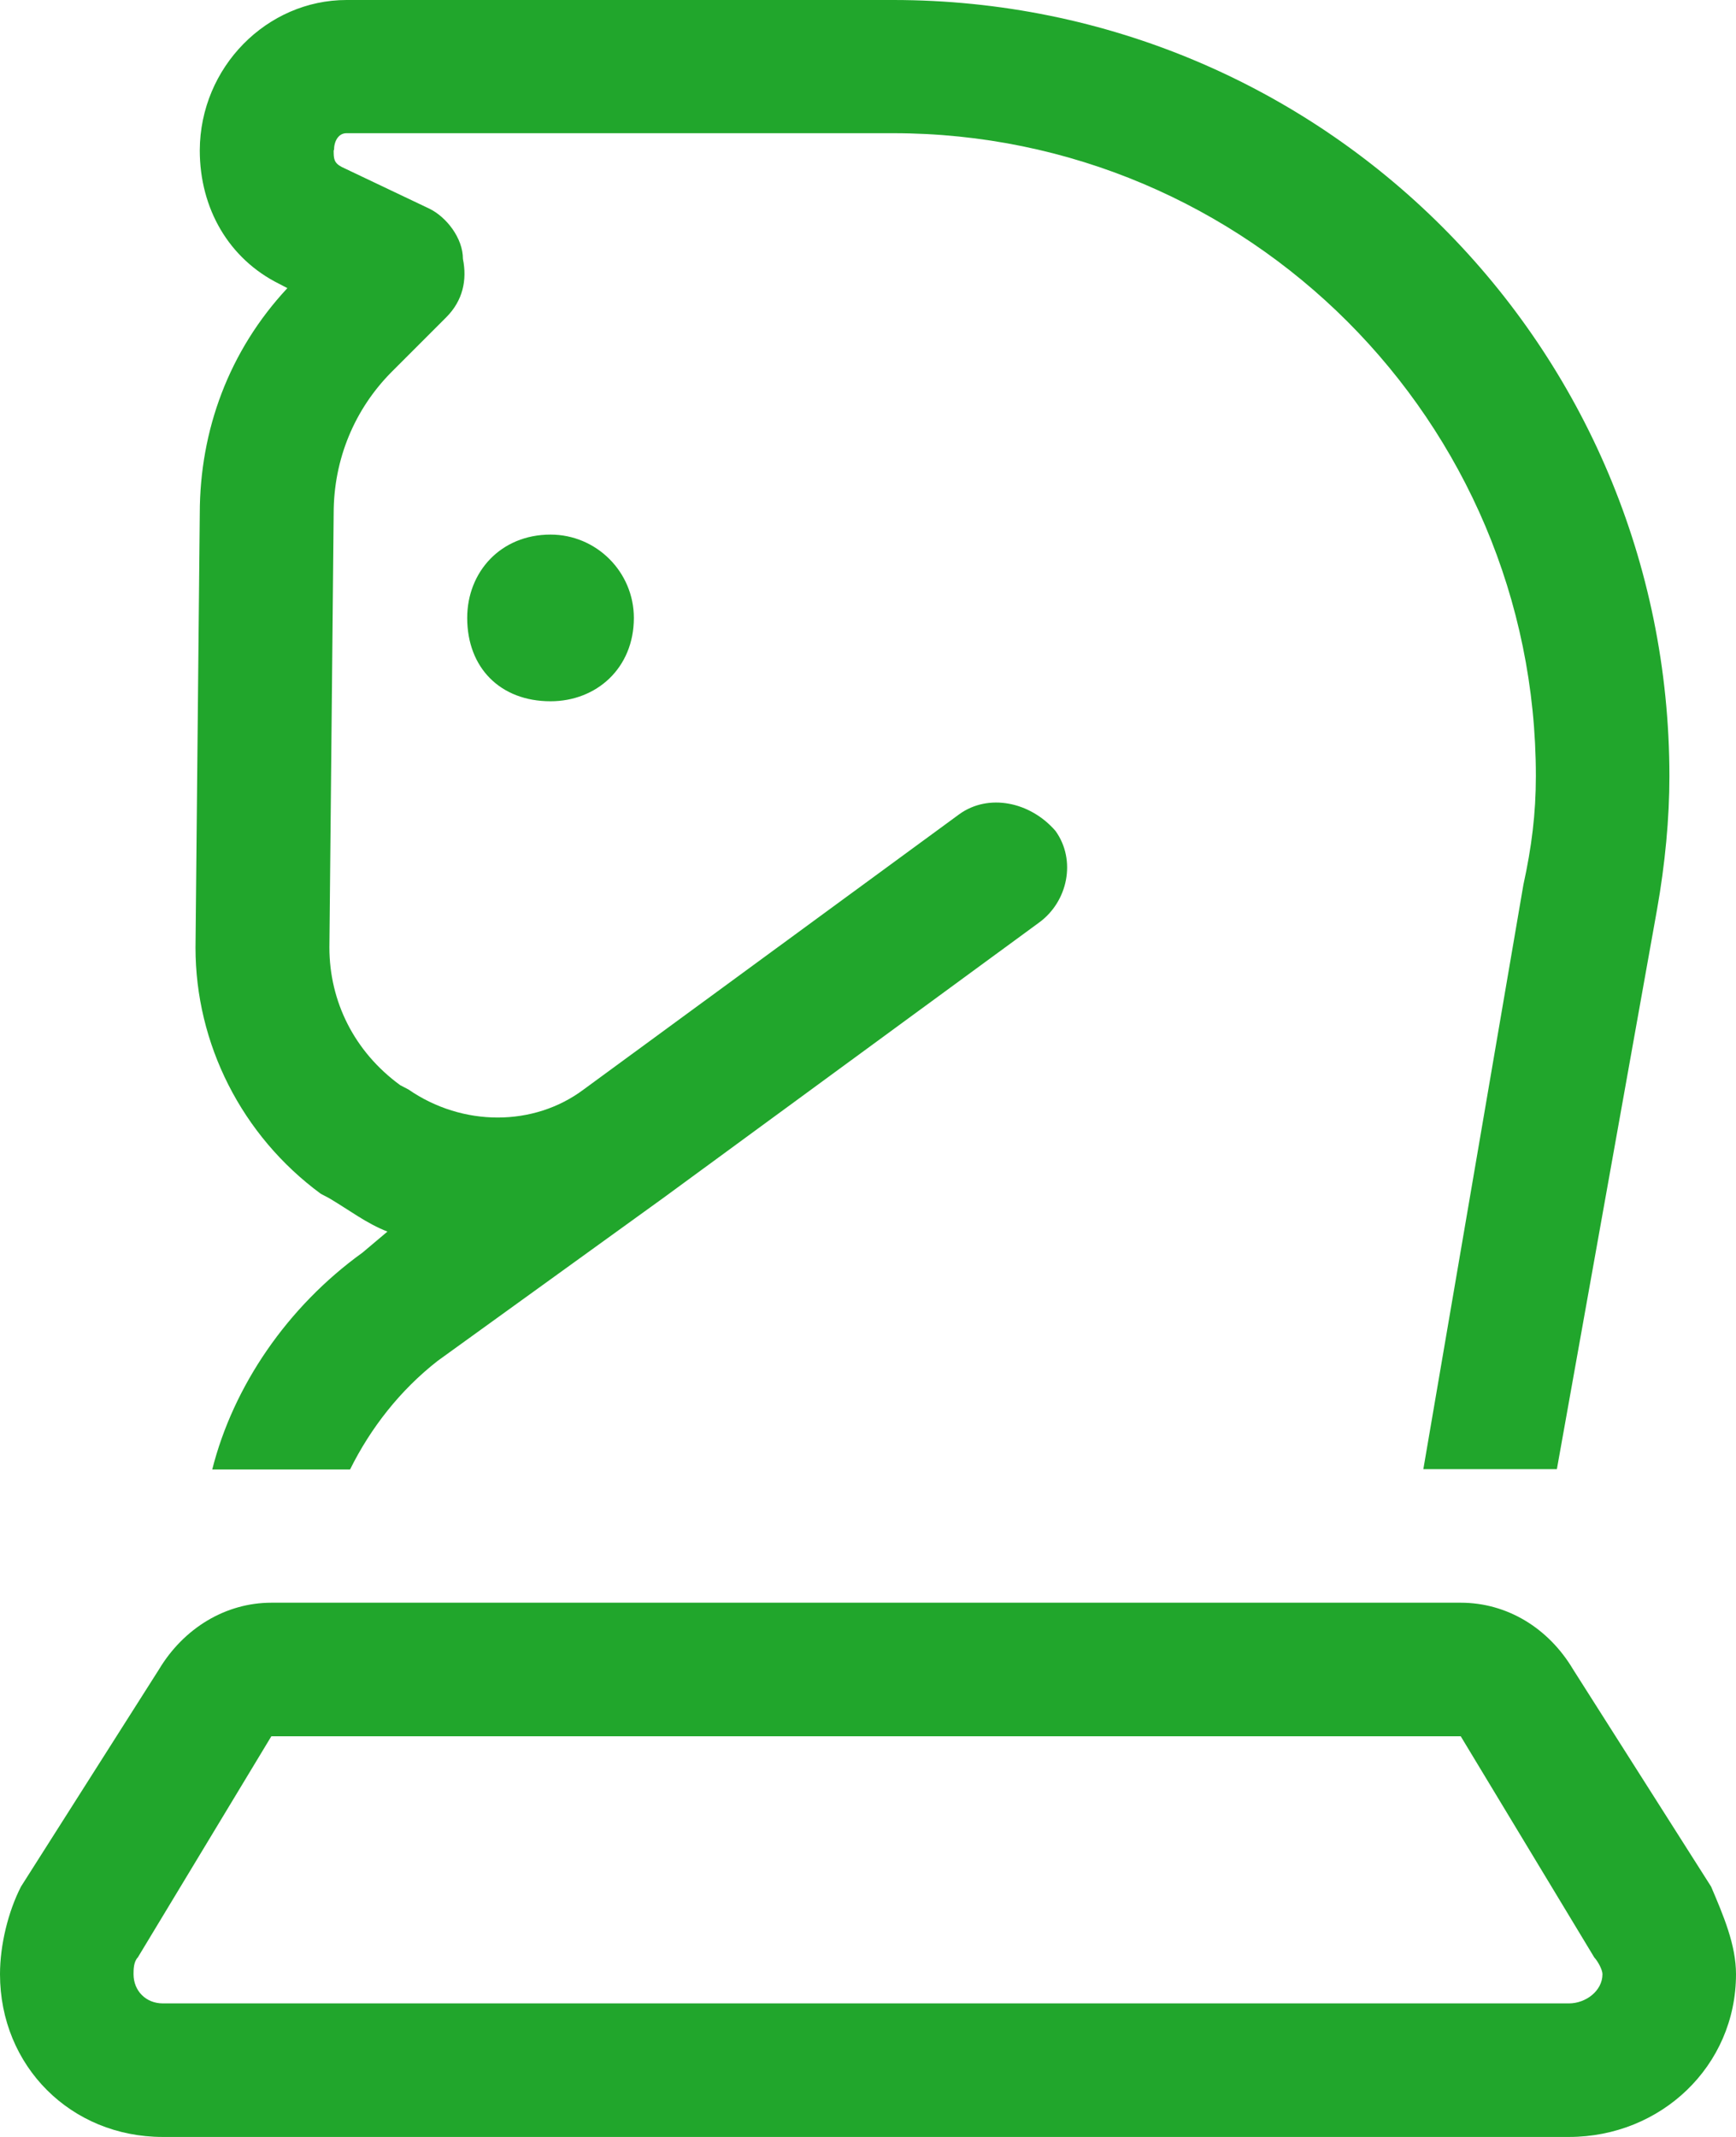 <?xml version="1.0" encoding="UTF-8"?><svg id="a" xmlns="http://www.w3.org/2000/svg" width="48.75" height="60" viewBox="0 0 48.75 60"><path d="M9.37,4.22c0,.23,0,.35,.23,.47l2.46,1.17c.47,.23,.94,.82,.94,1.41,.12,.59,0,1.17-.47,1.64l-1.52,1.52c-1.05,1.05-1.64,2.46-1.64,3.98l-.12,12.19c0,1.52,.7,2.93,1.99,3.87l.23,.12c1.52,1.05,3.52,1.05,4.92,0l10.55-7.73c.82-.59,1.99-.35,2.7,.47,.59,.82,.35,1.99-.47,2.58l-10.55,7.73-6.33,4.57c-1.05,.82-1.88,1.88-2.46,3.05h-3.87c.59-2.34,2.11-4.57,4.22-6.09l.7-.59c-.59-.23-1.05-.59-1.64-.94l-.23-.12c-2.23-1.64-3.52-4.22-3.52-6.91l.12-12.19c0-2.34,.82-4.57,2.46-6.33l-.23-.12c-1.41-.7-2.23-2.11-2.23-3.75C5.62,1.88,7.5,0,9.73,0h15.35c12.07,0,21.8,9.73,21.8,21.8,0,1.17-.12,2.46-.35,3.75l-2.81,15.7h-3.75l2.81-16.41c.23-1.05,.35-1.99,.35-3.05,0-9.96-8.09-18.05-18.05-18.05H9.73c-.23,0-.35,.23-.35,.47Zm31.64,44.53H7.62l-3.75,6.21c-.12,.12-.12,.35-.12,.47,0,.47,.35,.82,.82,.82H44.06c.47,0,.94-.35,.94-.82,0-.12-.12-.35-.23-.47l-3.75-6.21Zm-33.4-3.75H41.02c1.29,0,2.46,.7,3.16,1.88l3.87,6.09c.35,.82,.7,1.64,.7,2.46,0,2.58-2.11,4.57-4.69,4.57H4.57c-2.58,0-4.57-1.99-4.57-4.57,0-.82,.23-1.76,.59-2.46l3.87-6.09c.7-1.17,1.88-1.88,3.16-1.88Zm7.85-25.31c-1.41,0-2.34-.94-2.34-2.34,0-1.29,.94-2.34,2.34-2.34,1.29,0,2.34,1.05,2.34,2.34,0,1.41-1.05,2.34-2.34,2.34Z" fill="#21a62c"/></svg>